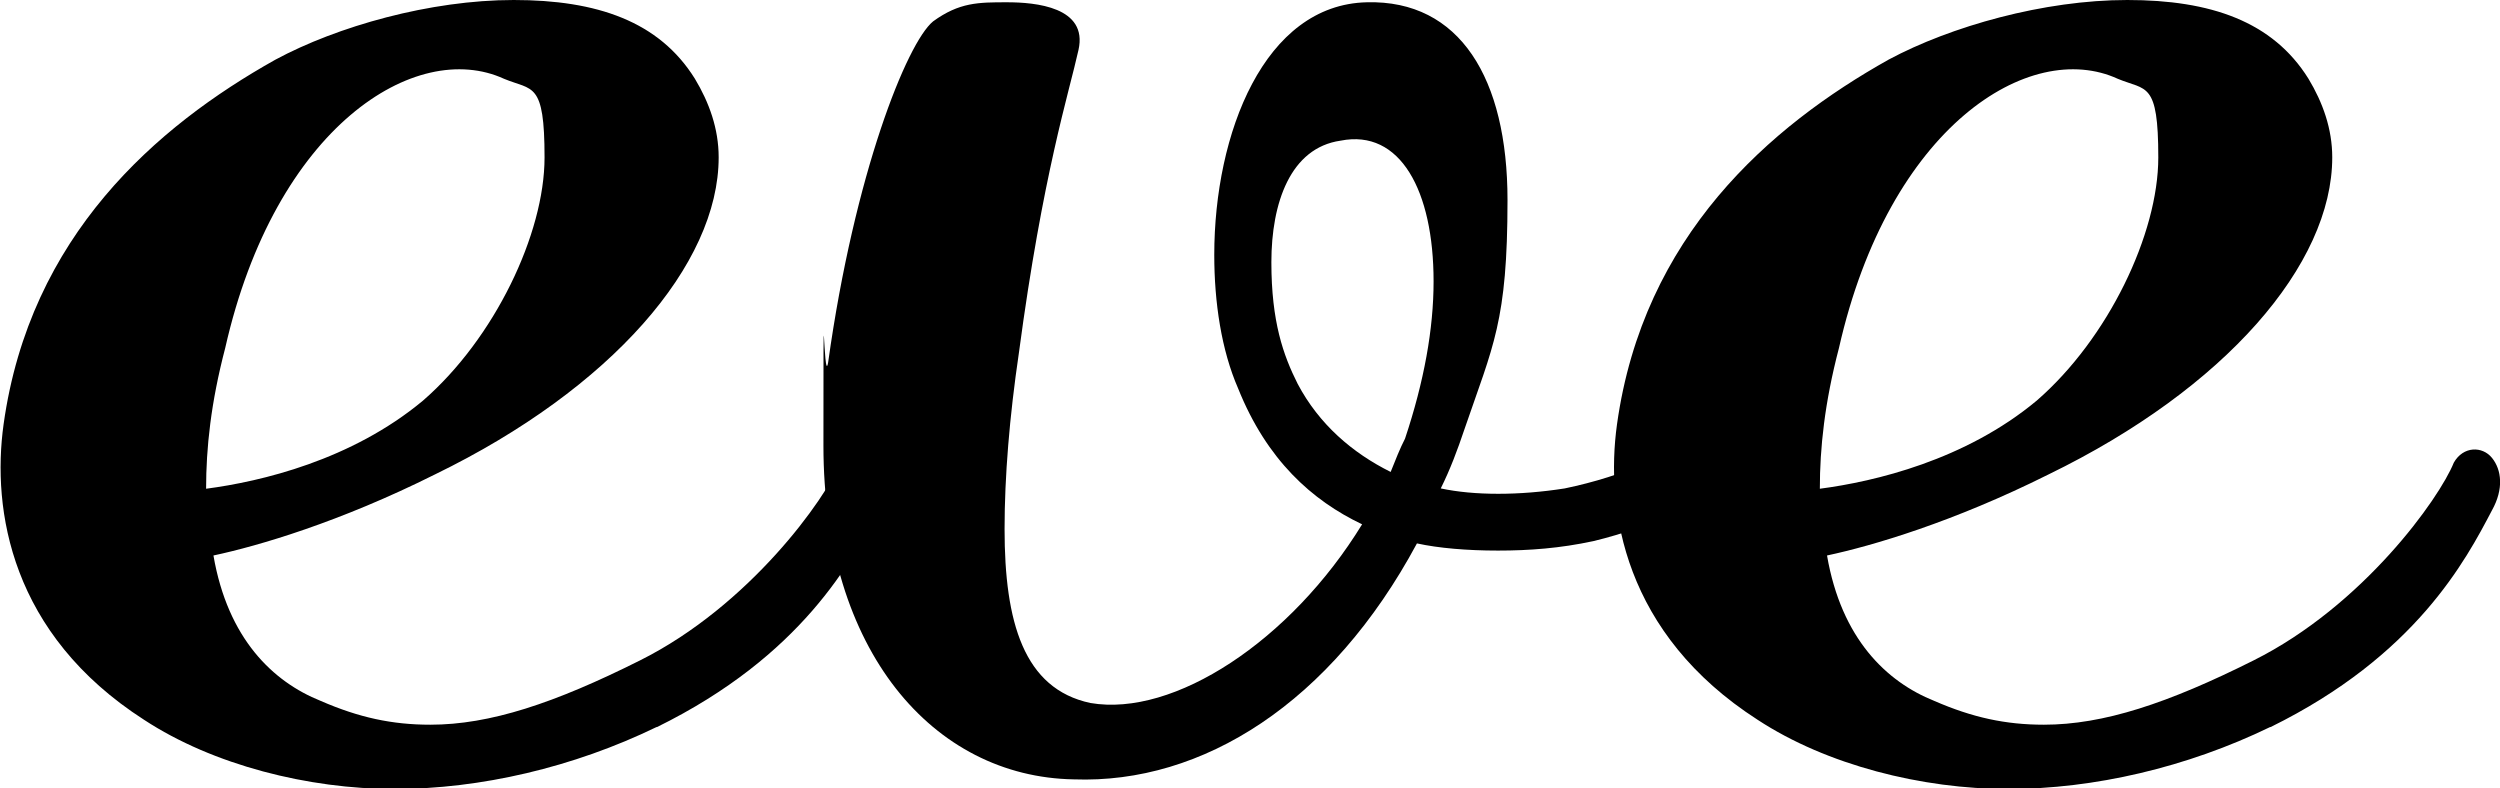 <?xml version="1.0" encoding="UTF-8"?>
<svg id="Layer_1" data-name="Layer 1" xmlns="http://www.w3.org/2000/svg" version="1.1" viewBox="0 0 1532 483">
  <defs>
    <style>
      .cls-1 {
        fill: #000;
        stroke-width: 0px;
      }
    </style>
  </defs>
  <path class="cls-1" d="M402.4,445.5c-51.1,24.8-108.1,38-160.7,38s-111-14.6-153.4-42.4C6.6,388.6-5.1,312.6,2.2,260,18.3,144.6,95.7,77.5,168.7,36.6,206.7,16.1,263.7,0,314.8,0s89.1,13.1,111,48.2c8.8,14.6,14.6,30.7,14.6,48.2,0,65.7-65.7,141.7-173.8,194.3-58.4,29.2-108.1,43.8-135.8,49.7,8.8,51.1,36.5,77.4,65.7,89.1,23.4,10.2,43.8,14.6,67.2,14.6,36.5,0,76-13.1,128.5-39.4,67.2-33.6,113.9-99.3,122.7-121.2,5.8-10.2,17.5-10.2,23.4-2.9,5.8,7.3,7.3,19,0,32.1-16.1,30.7-46.7,89.1-135.8,132.9ZM138,213.3c-8.8,33.6-11.7,61.3-11.7,86.2,33.6-4.4,89.1-17.5,132.9-54,43.8-38,74.5-102.2,74.5-149s-7.3-40.9-24.8-48.2c-54-24.8-140.2,29.2-170.9,165Z"/>
  <path class="cls-1" d="M1069.9,276.1c-21.9,30.7-57,46.7-93.5,55.5-20.4,4.4-39.4,5.8-58.4,5.8s-36.5-1.5-49.7-4.4c-52.6,97.9-131.5,147.5-210.3,144.6-86.2-1.5-153.4-78.9-153.4-204.5s0-33.6,2.9-51.1c16.1-115.4,48.2-195.7,64.3-208.9,16.1-11.7,27.8-11.7,45.3-11.7s49.7,2.9,43.8,29.2c-5.8,26.3-21.9,76-36.5,185.5-5.8,39.4-8.8,76-8.8,108.1,0,57,11.7,97.9,52.6,106.6,51.1,8.8,122.7-38,166.5-109.5-30.7-14.6-58.4-39.4-76-83.3-10.2-23.4-14.6-52.6-14.6-81.8,0-74.5,30.7-153.4,93.5-154.8,57-1.5,86.2,46.7,86.2,121.2s-8.8,89.1-26.3,140.2c-4.4,13.1-8.8,24.8-14.6,36.5,20.4,4.4,48.2,4.4,76,0,35.1-7.3,73-21.9,94.9-48.2,5.8-7.3,14.6-4.4,19,1.5s2.9,14.6-2.9,23.4ZM878.5,172.4c0-55.5-20.4-93.5-57-86.2-30.7,4.4-42.4,38-42.4,74.5s7.3,57,16.1,74.5c13.1,24.8,33.6,42.4,57,54,2.9-7.3,5.8-14.6,8.8-20.4,11.7-35.1,17.5-67.2,17.5-96.4Z"/>
  <path class="cls-1" d="M1391.2,445.5c-51.1,24.8-108.1,38-160.7,38s-111-14.6-153.4-42.4c-81.8-52.6-93.5-128.5-86.2-181.1,16.1-115.4,93.5-182.6,166.5-223.5C1195.5,16.1,1252.5,0,1303.6,0s89.1,13.1,111,48.2c8.8,14.6,14.6,30.7,14.6,48.2,0,65.7-65.7,141.7-173.8,194.3-58.4,29.2-108.1,43.8-135.8,49.7,8.8,51.1,36.5,77.4,65.7,89.1,23.4,10.2,43.8,14.6,67.2,14.6,36.5,0,76-13.1,128.5-39.4,67.2-33.6,113.9-99.3,122.7-121.2,5.8-10.2,17.5-10.2,23.4-2.9s7.3,19,0,32.1c-16.1,30.7-46.7,89.1-135.8,132.9ZM1126.9,213.3c-8.8,33.6-11.7,61.3-11.7,86.2,33.6-4.4,89.1-17.5,132.9-54,43.8-38,74.5-102.2,74.5-149s-7.3-40.9-24.8-48.2c-54-24.8-140.2,29.2-170.9,165Z"/>
</svg>